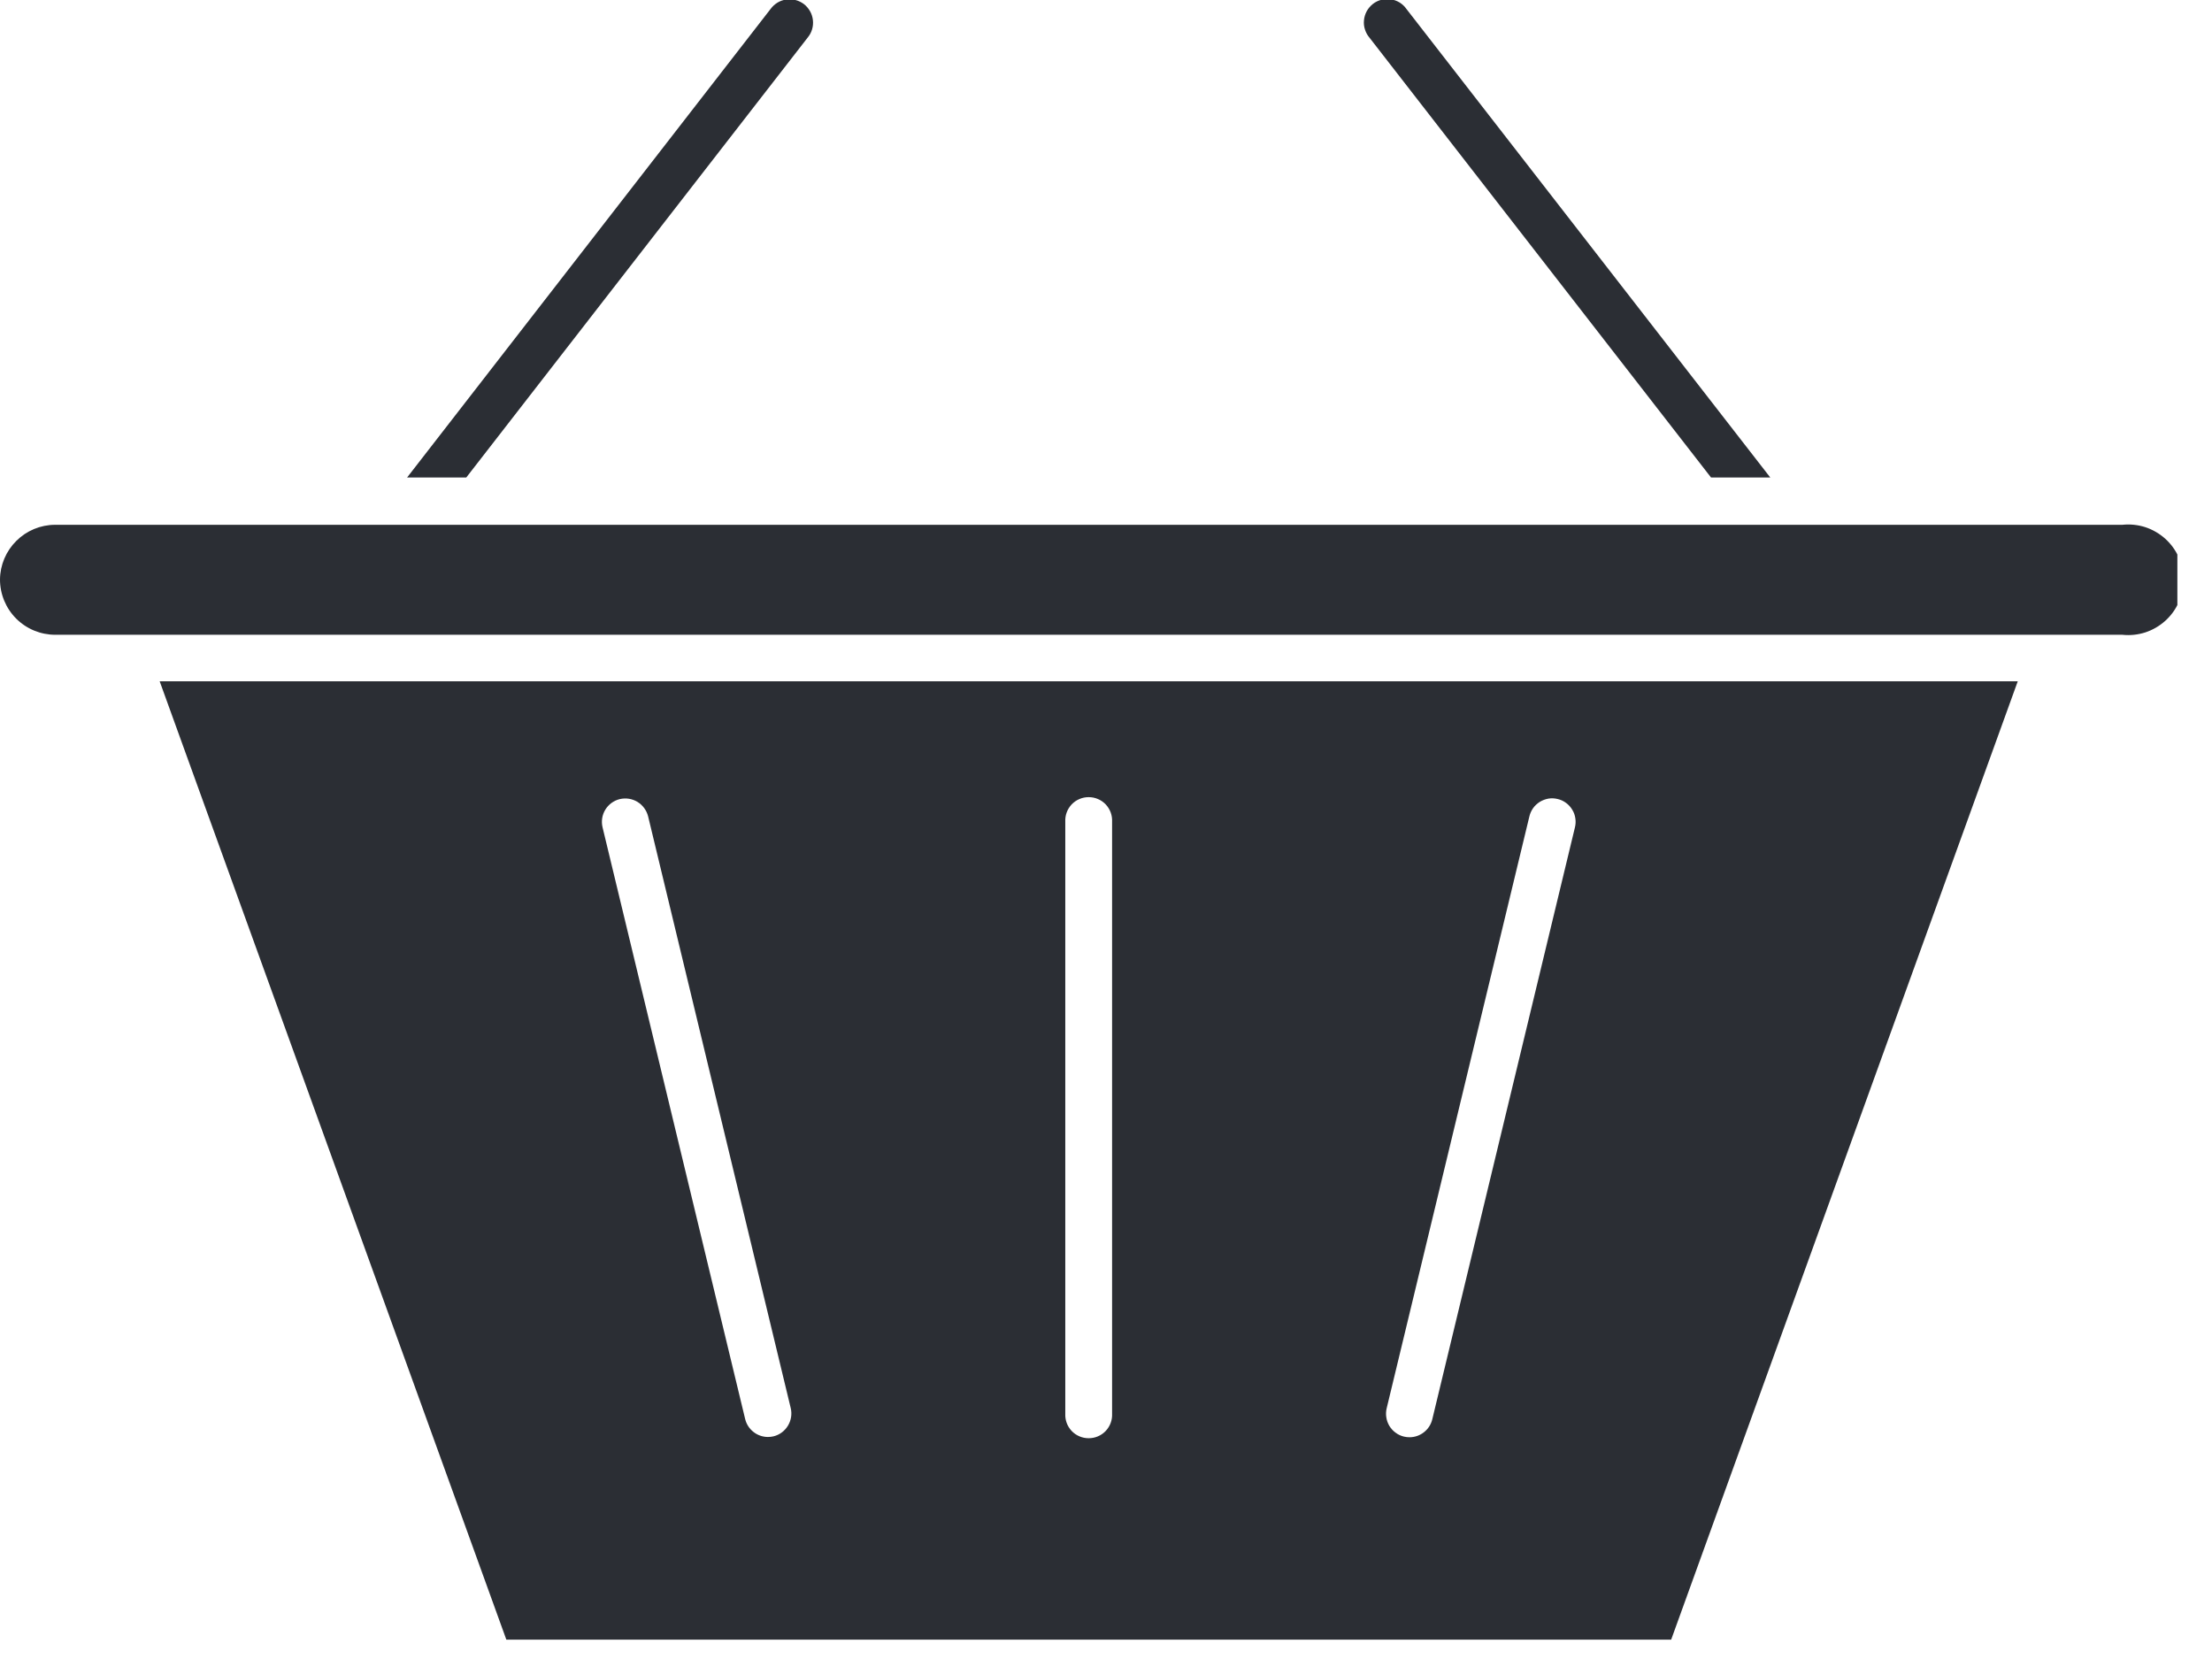 <svg width="32" height="24" viewBox="0 0 32 24" fill="none" xmlns="http://www.w3.org/2000/svg">
<g clip-path="url(#clip0)">
<path d="M24.176 23.72L29.19 9.856H2.31L7.325 23.72H24.176ZM20.061 20.37L22.124 11.814C22.134 11.77 22.152 11.729 22.178 11.692C22.204 11.655 22.238 11.624 22.276 11.6C22.314 11.577 22.356 11.561 22.401 11.553C22.445 11.546 22.491 11.548 22.534 11.559C22.578 11.569 22.619 11.588 22.655 11.615C22.692 11.642 22.722 11.675 22.745 11.714C22.769 11.752 22.784 11.795 22.79 11.84C22.797 11.884 22.794 11.93 22.783 11.973L20.72 20.533C20.702 20.607 20.66 20.672 20.6 20.719C20.541 20.766 20.467 20.792 20.391 20.792C20.364 20.792 20.338 20.789 20.312 20.783C20.268 20.773 20.227 20.754 20.191 20.727C20.154 20.701 20.124 20.667 20.1 20.629C20.077 20.59 20.061 20.548 20.055 20.503C20.048 20.459 20.05 20.414 20.061 20.37ZM15.411 11.889C15.409 11.843 15.415 11.797 15.431 11.754C15.447 11.71 15.472 11.671 15.503 11.637C15.535 11.604 15.573 11.577 15.616 11.559C15.658 11.541 15.703 11.532 15.749 11.532C15.796 11.532 15.841 11.541 15.883 11.559C15.926 11.577 15.964 11.604 15.996 11.637C16.027 11.671 16.052 11.71 16.068 11.754C16.084 11.797 16.09 11.843 16.088 11.889V20.449C16.09 20.495 16.084 20.541 16.068 20.584C16.052 20.628 16.027 20.667 15.996 20.701C15.964 20.734 15.926 20.761 15.883 20.779C15.841 20.797 15.796 20.806 15.749 20.806C15.703 20.806 15.658 20.797 15.616 20.779C15.573 20.761 15.535 20.734 15.503 20.701C15.472 20.667 15.447 20.628 15.431 20.584C15.415 20.541 15.409 20.495 15.411 20.449V11.889ZM8.967 11.56C9.054 11.54 9.146 11.554 9.223 11.601C9.299 11.648 9.354 11.723 9.376 11.81L11.439 20.37C11.46 20.457 11.445 20.549 11.398 20.626C11.351 20.703 11.276 20.758 11.189 20.779C11.163 20.785 11.136 20.788 11.109 20.788C11.033 20.788 10.959 20.762 10.9 20.715C10.84 20.668 10.798 20.603 10.78 20.529L8.717 11.969C8.696 11.882 8.71 11.789 8.757 11.713C8.804 11.636 8.88 11.581 8.967 11.56V11.56Z" fill="#2B2E34"/>
<path d="M0 8.383C0 8.595 0.084 8.799 0.234 8.949C0.384 9.099 0.588 9.183 0.8 9.183H30.703C30.815 9.195 30.927 9.183 31.034 9.149C31.141 9.114 31.239 9.057 31.323 8.982C31.406 8.907 31.473 8.816 31.518 8.713C31.564 8.611 31.588 8.5 31.588 8.388C31.588 8.275 31.564 8.164 31.518 8.062C31.473 7.959 31.406 7.868 31.323 7.793C31.239 7.718 31.141 7.661 31.034 7.626C30.927 7.592 30.815 7.58 30.703 7.592H0.795C0.585 7.593 0.384 7.677 0.236 7.825C0.087 7.973 0.002 8.173 0 8.383V8.383Z" fill="#2B2E34"/>
<path d="M6.745 6.908L11.684 0.544C11.713 0.509 11.735 0.469 11.748 0.425C11.761 0.382 11.765 0.336 11.76 0.291C11.755 0.246 11.741 0.202 11.719 0.163C11.696 0.123 11.667 0.088 11.631 0.06C11.595 0.033 11.554 0.012 11.51 0.001C11.466 -0.011 11.421 -0.014 11.376 -0.008C11.331 -0.001 11.287 0.014 11.249 0.037C11.21 0.061 11.176 0.091 11.149 0.128L5.889 6.908H6.745Z" fill="#2B2E34"/>
<path d="M24.753 6.908H25.61L20.348 0.132C20.322 0.094 20.288 0.062 20.249 0.037C20.21 0.013 20.166 -0.003 20.12 -0.01C20.075 -0.017 20.028 -0.015 19.984 -0.003C19.939 0.008 19.897 0.029 19.861 0.057C19.825 0.086 19.794 0.121 19.772 0.162C19.75 0.202 19.736 0.247 19.732 0.293C19.727 0.339 19.732 0.385 19.747 0.429C19.761 0.473 19.784 0.513 19.814 0.548L24.753 6.908Z" fill="#2B2E34"/>
</g>
<defs>
<clipPath id="clip0">
<rect width="31.499" height="23.72" fill="white"/>
</clipPath>
</defs>
</svg>
